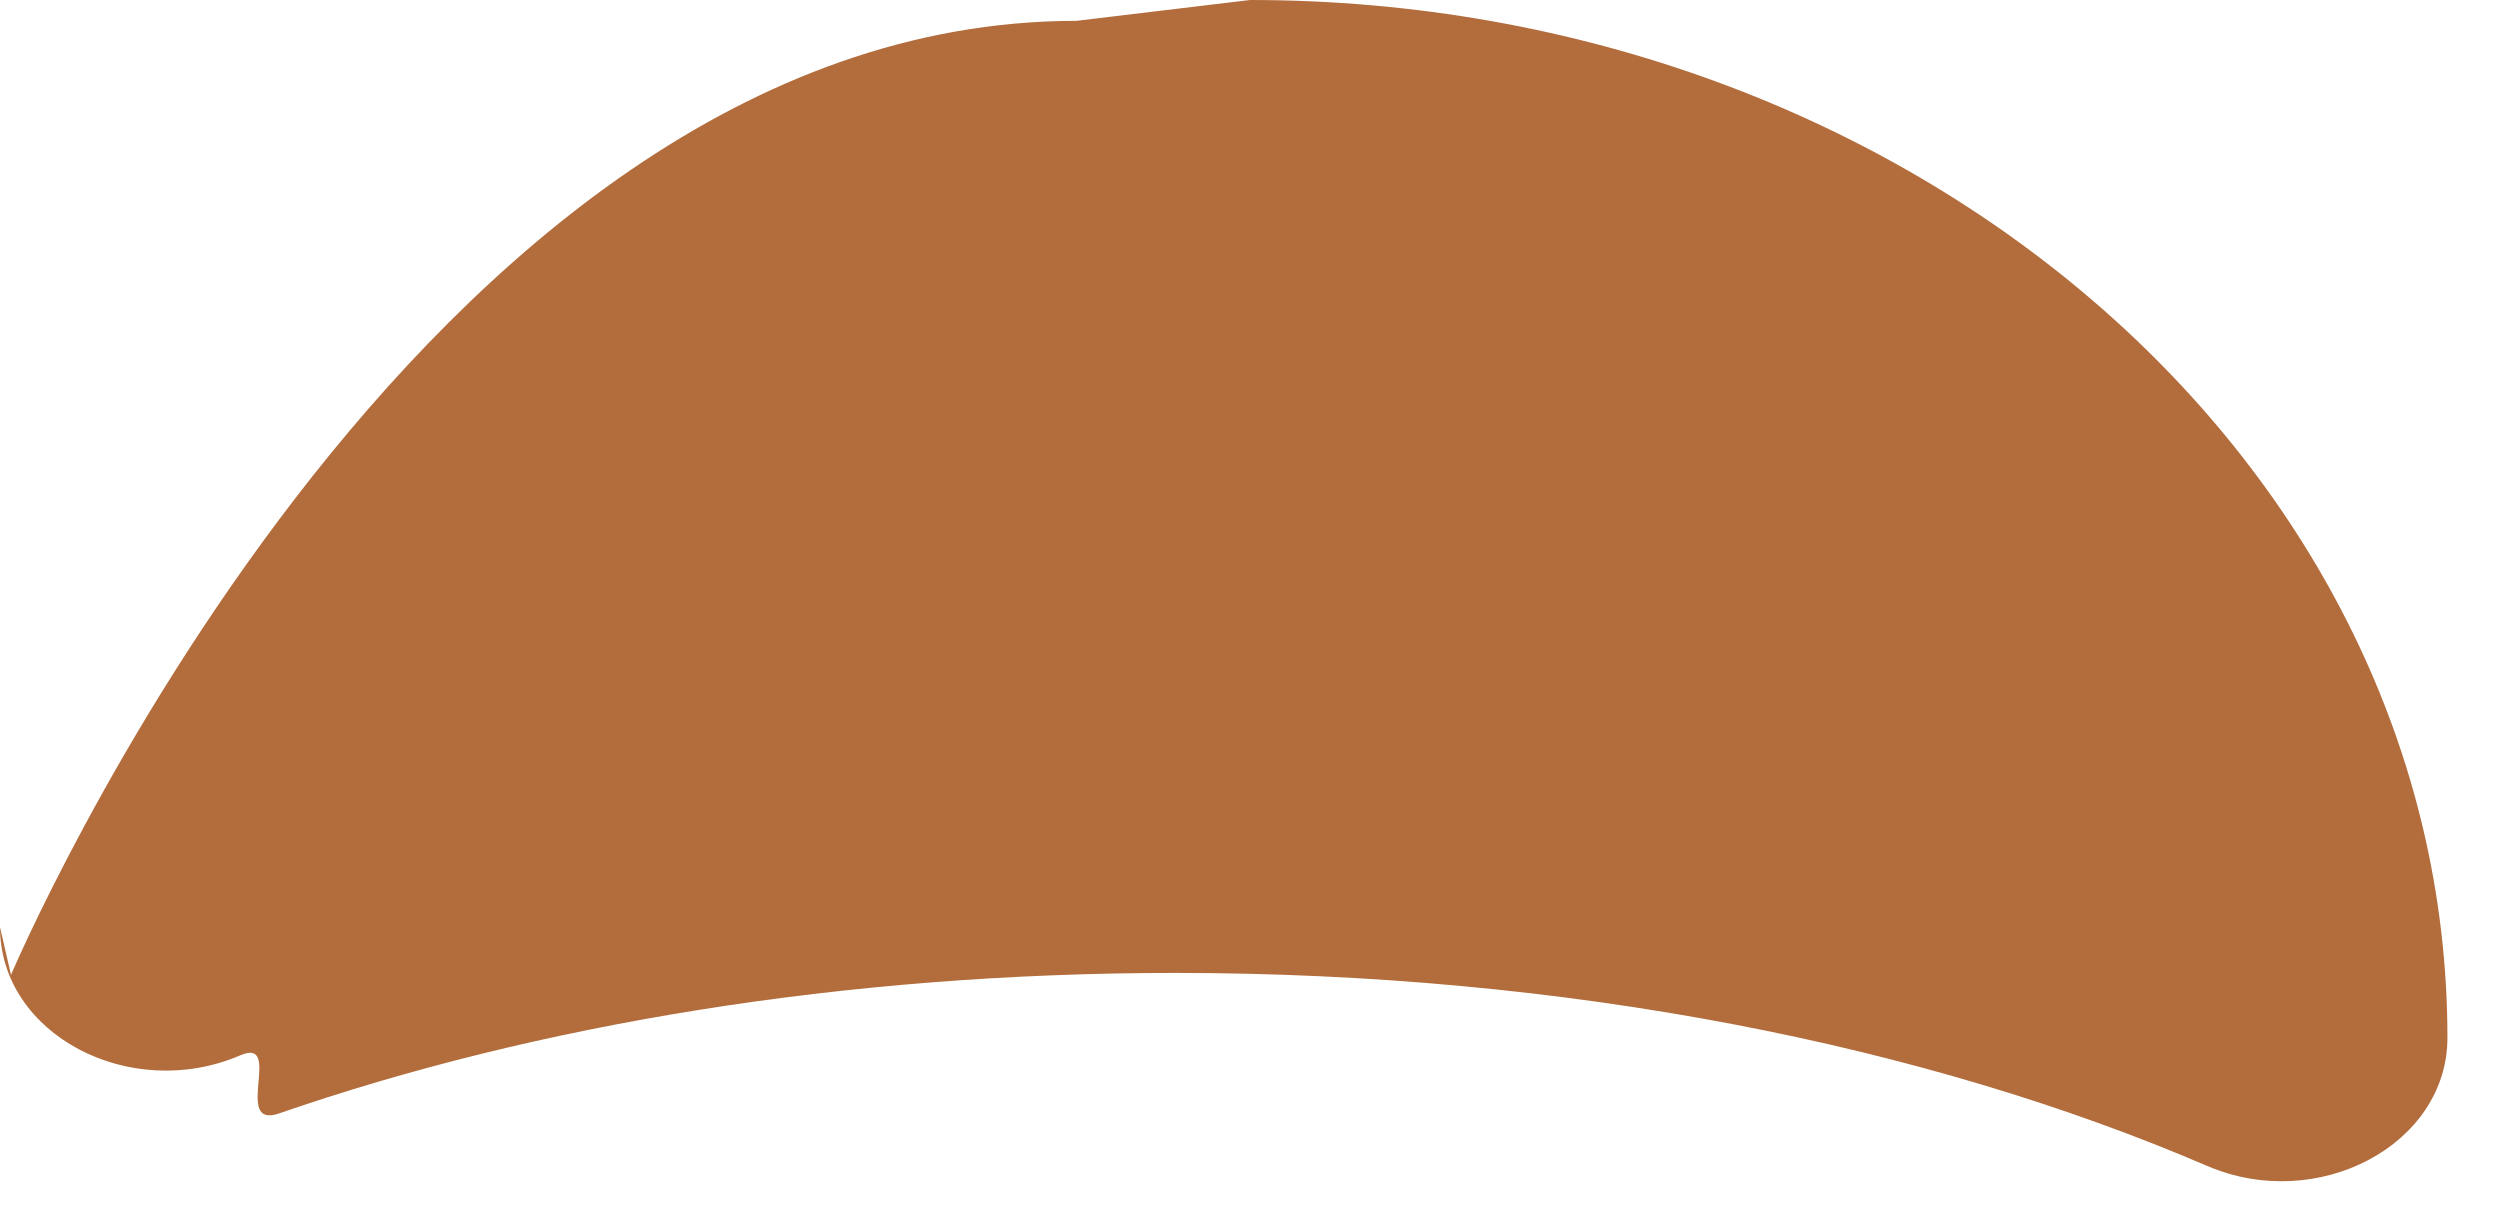 <?xml version="1.0" encoding="utf-8"?>
<svg xmlns="http://www.w3.org/2000/svg" fill="none" height="100%" overflow="visible" preserveAspectRatio="none" style="display: block;" viewBox="0 0 35 17" width="100%">
<path d="M16.452 13.621C21.942 13.621 26.974 14.635 30.898 16.322C32.448 16.989 34.264 16.028 34.264 14.529C34.264 6.505 26.758 0 17.499 0L15.067 0.292C5.808 0.292 0.154 13.648 0.154 13.648L0 12.98C0 14.479 1.817 15.44 3.366 14.774C3.974 14.512 3.248 15.816 3.907 15.588C7.5 14.345 11.812 13.621 16.452 13.621Z" fill="#B36D3C" id="Vector"/>
</svg>